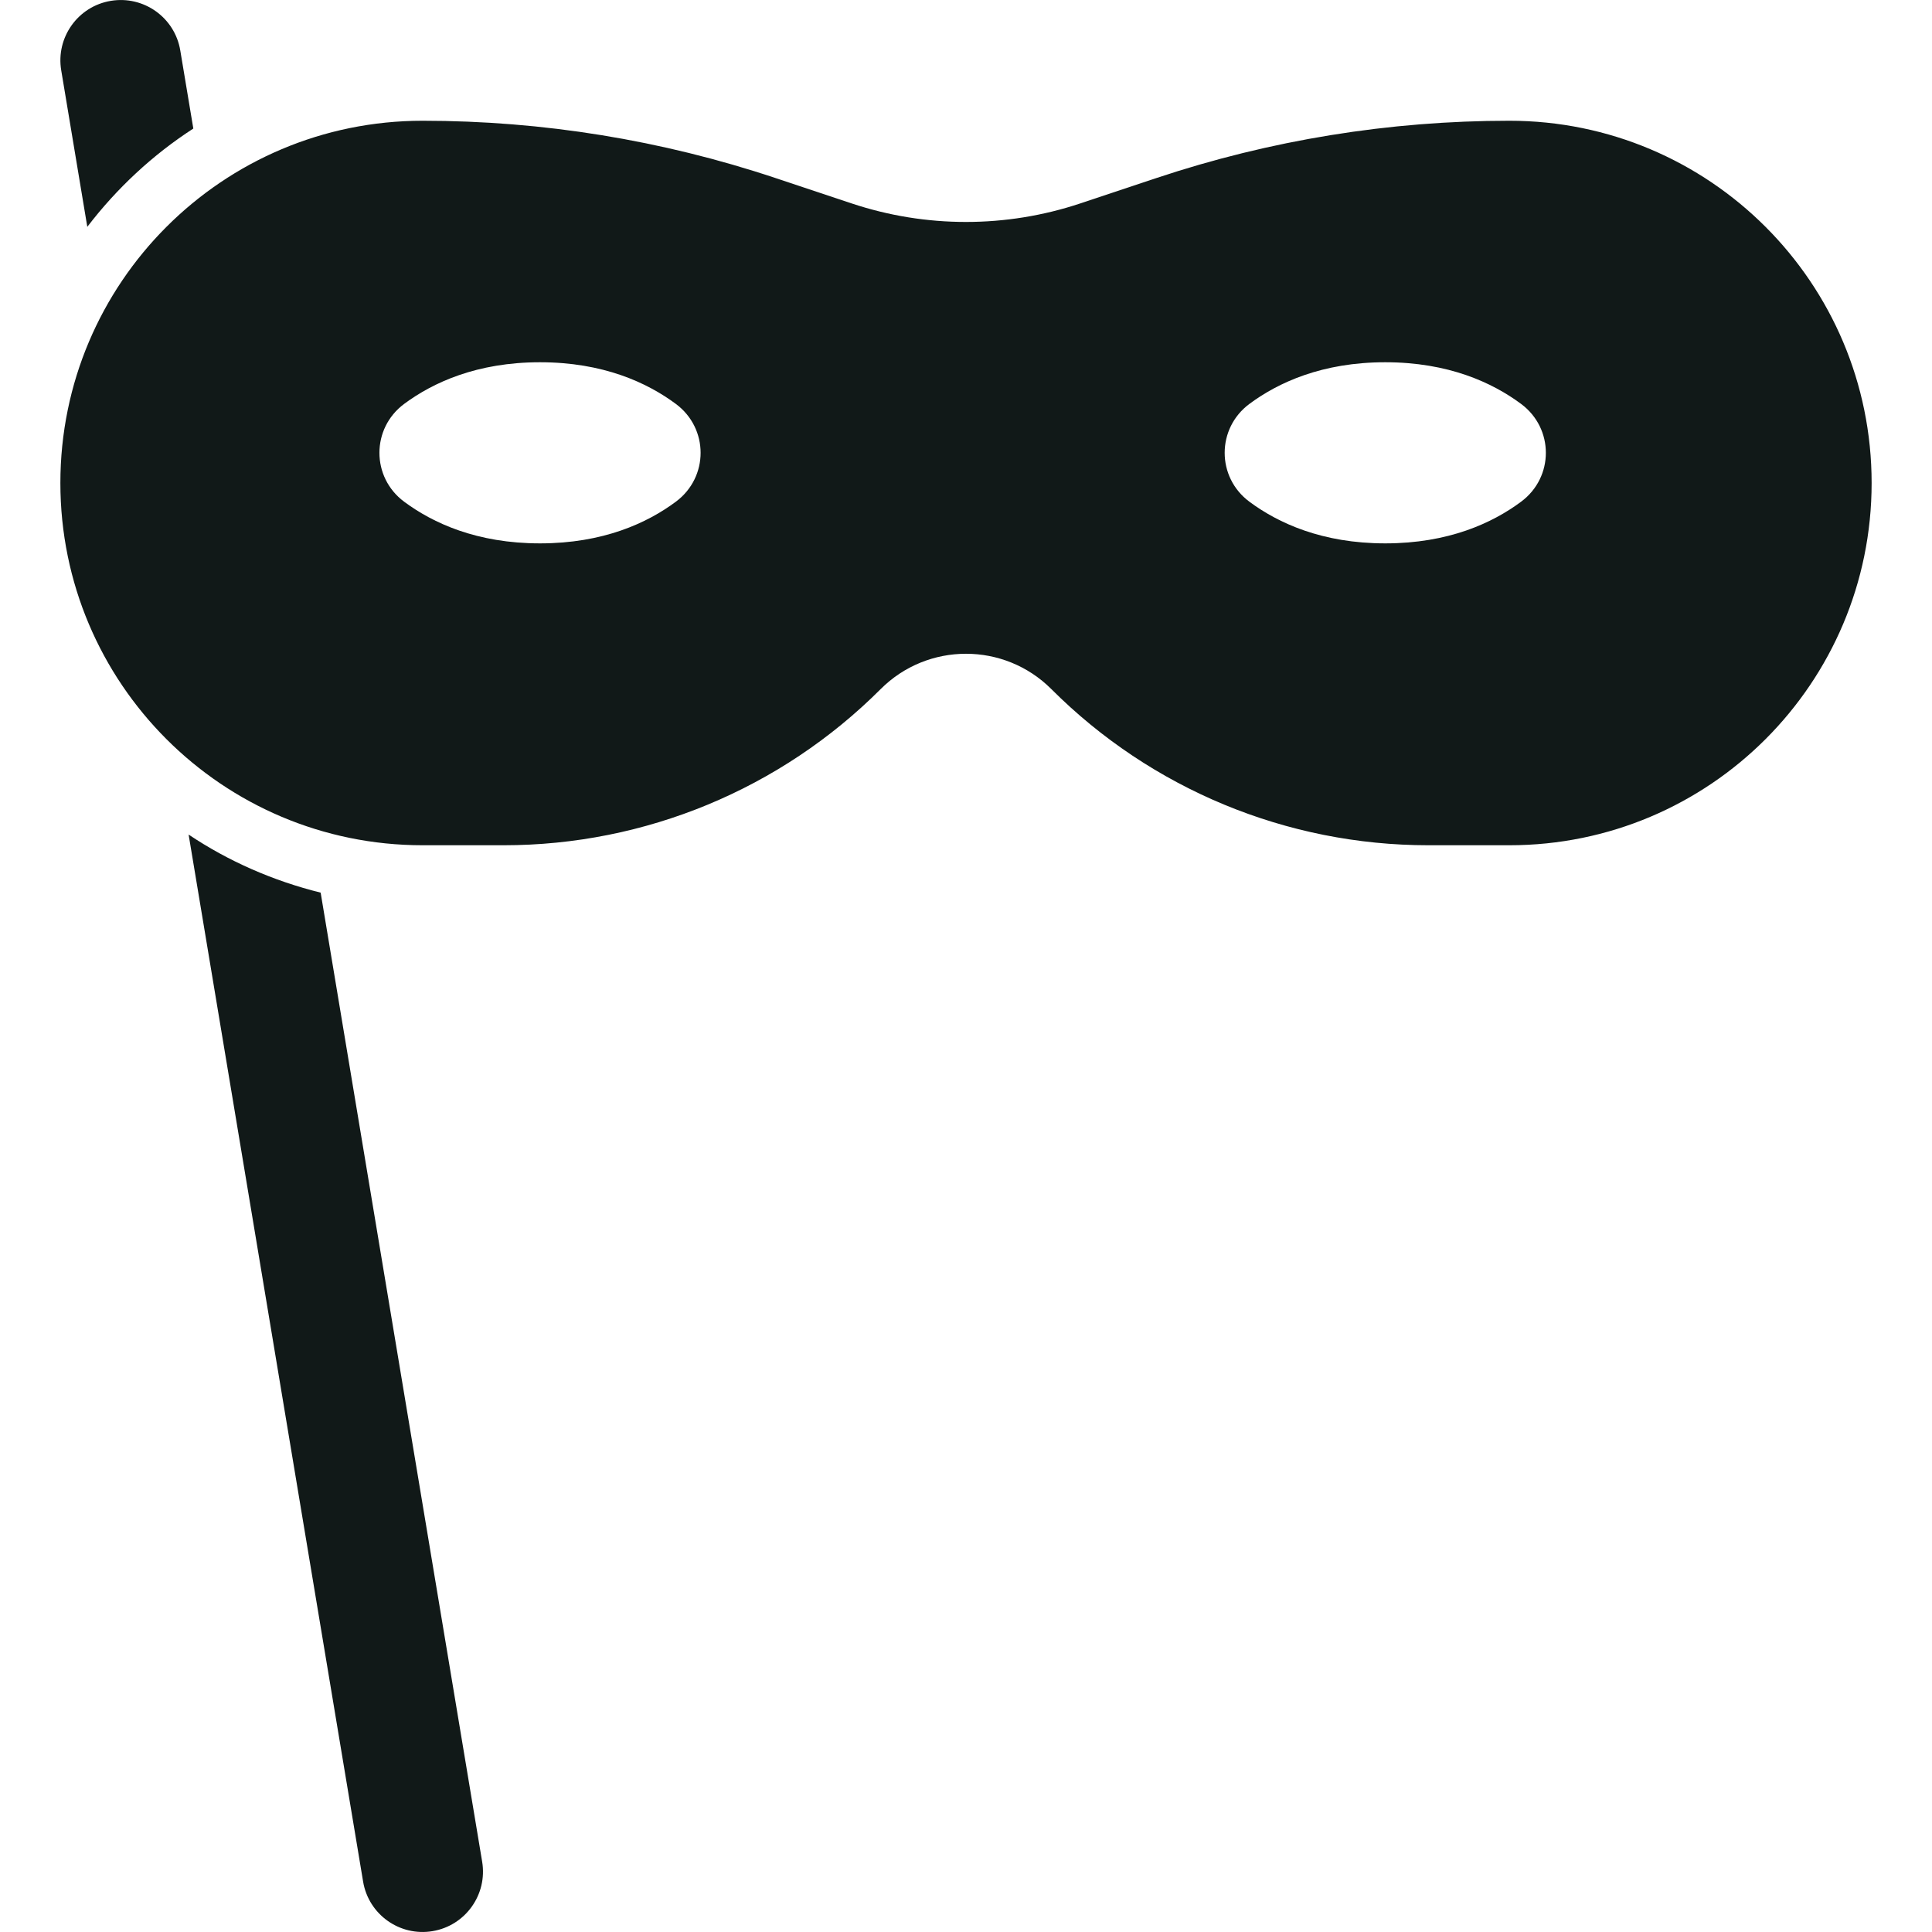 <?xml version="1.0" encoding="utf-8"?><!-- Uploaded to: SVG Repo, www.svgrepo.com, Generator: SVG Repo Mixer Tools -->
<svg version="1.1" id="Uploaded to svgrepo.com" xmlns="http://www.w3.org/2000/svg" xmlns:xlink="http://www.w3.org/1999/xlink" 
	 width="800px" height="800px" viewBox="0 0 32 32" xml:space="preserve">
<style type="text/css">
	.puchipuchi_een{fill:#111918;}
</style>
<path class="puchipuchi_een" d="M25,2c-1.987,0-3.961,0.32-5.846,0.949l-1.257,0.419c-1.232,0.411-2.563,0.411-3.795,0l-1.257-0.419
	C10.961,2.32,8.987,2,7,2C3.686,2,1,4.686,1,8s2.686,6,6,6h1.343c2.341,0,4.587-0.93,6.243-2.586c0.781-0.781,2.047-0.781,2.828,0
	C19.07,13.07,21.315,14,23.657,14H25c3.314,0,6-2.686,6-6S28.314,2,25,2z M11.194,8.31C10.718,8.664,9.99,9,8.944,9
	s-1.773-0.336-2.25-0.69c-0.546-0.406-0.546-1.214,0-1.62C7.171,6.336,7.899,6,8.944,6s1.773,0.336,2.25,0.69
	C11.741,7.096,11.741,7.904,11.194,8.31z M25.194,8.31C24.718,8.664,23.99,9,22.944,9s-1.773-0.336-2.25-0.69
	c-0.546-0.406-0.546-1.214,0-1.62C21.171,6.336,21.899,6,22.944,6s1.773,0.336,2.25,0.69C25.741,7.096,25.741,7.904,25.194,8.31z
	 M1.446,3.757L1.014,1.165C0.923,0.62,1.291,0.104,1.836,0.014s1.06,0.277,1.15,0.822l0.216,1.293
	C2.526,2.567,1.934,3.119,1.446,3.757z M5.311,14.785l2.675,16.05c0.091,0.545-0.277,1.06-0.822,1.151
	c-0.543,0.091-1.06-0.276-1.15-0.822l-2.89-17.341C3.782,14.264,4.522,14.589,5.311,14.785z"/>
</svg>
